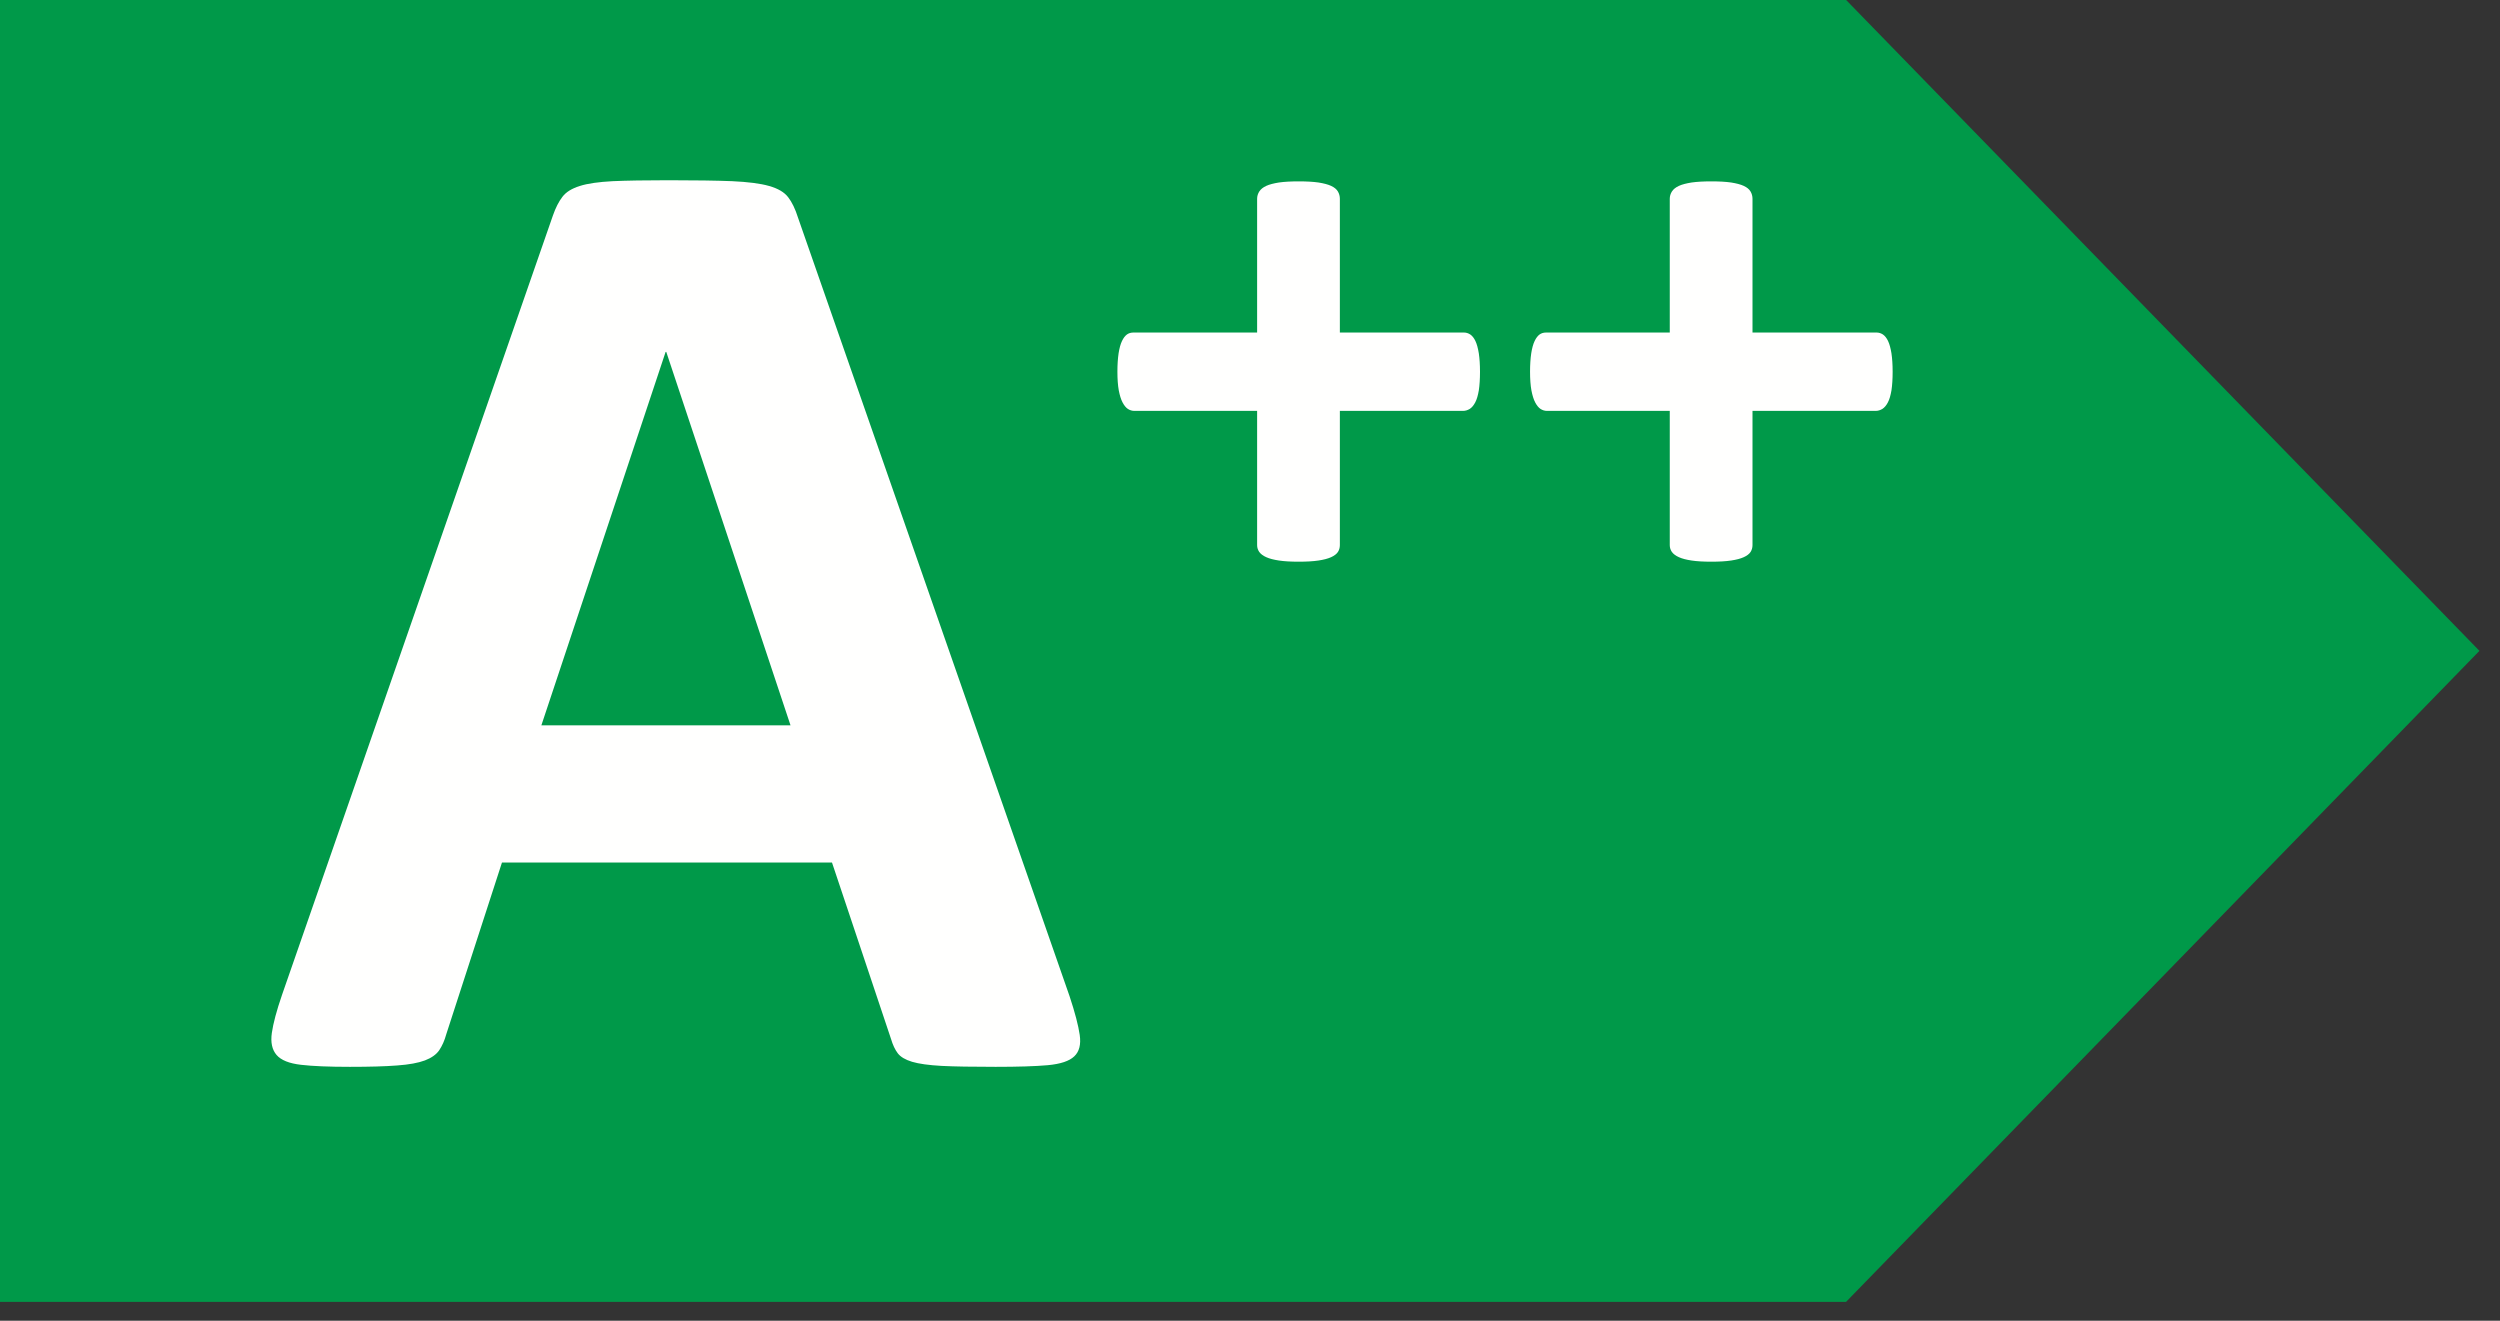 
<svg width="53px" height="28px" viewBox="0 0 53 28" version="1.1" xmlns="http://www.w3.org/2000/svg" xmlns:xlink="http://www.w3.org/1999/xlink">
    <rect x="0" y="0" width="53" height="28" fill="#333333" stroke="none"/>
    <!-- Generator: Sketch 47.1 (45422) - http://www.bohemiancoding.com/sketch -->
    <desc>Created with Sketch.</desc>
    <defs></defs>
    <g id="Page-1" stroke="none" stroke-width="1" fill="none" fill-rule="evenodd">
        <g id="CLASSES-ENERGÉTICAS">
            <polygon id="Fill-1" fill="#009949" points="0 0 0 27.599 39.137 27.599 52.564 13.798 39.138 0"></polygon>
            <g id="Group-8" transform="translate(5, 3.6)" fill="#FFFFFE">
                <path d="M9.125,3.861 L9.111,3.861 L6.477,11.777 L11.759,11.777 L9.125,3.861 Z M17.675,17.52 C17.79,17.866 17.861,18.14 17.89,18.34 C17.919,18.544 17.881,18.694 17.775,18.794 C17.67,18.895 17.482,18.957 17.214,18.982 C16.946,19.006 16.576,19.017 16.106,19.017 C15.616,19.017 15.235,19.011 14.961,18.997 C14.688,18.982 14.48,18.953 14.336,18.91 C14.191,18.866 14.091,18.806 14.033,18.73 C13.975,18.654 13.927,18.552 13.89,18.427 L12.638,14.685 L5.642,14.685 L4.461,18.326 C4.424,18.462 4.373,18.573 4.311,18.666 C4.249,18.756 4.147,18.828 4.008,18.881 C3.87,18.933 3.673,18.97 3.418,18.988 C3.164,19.008 2.831,19.017 2.418,19.017 C1.977,19.017 1.631,19.003 1.382,18.974 C1.132,18.945 0.959,18.877 0.863,18.765 C0.768,18.654 0.734,18.5 0.763,18.297 C0.792,18.096 0.863,17.828 0.979,17.491 L6.722,0.968 C6.779,0.805 6.846,0.673 6.923,0.573 C7,0.471 7.122,0.396 7.291,0.343 C7.458,0.289 7.691,0.257 7.988,0.241 C8.286,0.228 8.679,0.221 9.169,0.221 C9.734,0.221 10.186,0.228 10.522,0.241 C10.857,0.257 11.119,0.289 11.306,0.343 C11.493,0.396 11.627,0.474 11.709,0.581 C11.79,0.686 11.86,0.83 11.917,1.012 L17.675,17.52 Z" id="Fill-2"></path>
                <path d="M26.376,4.281 C26.376,4.437 26.367,4.57 26.351,4.676 C26.333,4.781 26.309,4.867 26.275,4.931 C26.241,4.995 26.202,5.042 26.157,5.07 C26.112,5.097 26.065,5.111 26.014,5.111 L23.405,5.111 L23.405,7.957 C23.405,8.011 23.391,8.06 23.363,8.103 C23.335,8.145 23.287,8.182 23.22,8.212 C23.153,8.243 23.064,8.266 22.952,8.283 C22.84,8.3 22.7,8.308 22.532,8.308 C22.364,8.308 22.225,8.3 22.113,8.283 C22.001,8.266 21.911,8.243 21.844,8.212 C21.777,8.182 21.728,8.145 21.697,8.103 C21.667,8.06 21.651,8.011 21.651,7.957 L21.651,5.111 L19.05,5.111 C19,5.111 18.954,5.097 18.912,5.07 C18.869,5.042 18.832,4.995 18.798,4.931 C18.764,4.867 18.738,4.781 18.718,4.676 C18.699,4.57 18.689,4.437 18.689,4.281 C18.689,4.129 18.698,4 18.714,3.891 C18.731,3.782 18.755,3.694 18.786,3.63 C18.816,3.566 18.852,3.52 18.891,3.491 C18.929,3.464 18.974,3.45 19.025,3.45 L21.651,3.45 L21.651,0.614 C21.651,0.558 21.667,0.506 21.697,0.459 C21.728,0.411 21.777,0.372 21.844,0.341 C21.911,0.31 22.001,0.287 22.113,0.269 C22.225,0.253 22.364,0.245 22.532,0.245 C22.7,0.245 22.84,0.253 22.952,0.269 C23.064,0.287 23.153,0.31 23.22,0.341 C23.287,0.372 23.335,0.411 23.363,0.459 C23.391,0.506 23.405,0.558 23.405,0.614 L23.405,3.45 L26.04,3.45 C26.084,3.45 26.128,3.464 26.17,3.491 C26.212,3.52 26.249,3.566 26.279,3.63 C26.31,3.694 26.333,3.782 26.351,3.891 C26.367,4 26.376,4.129 26.376,4.281" id="Fill-4"></path>
                <path d="M35.124,4.281 C35.124,4.437 35.115,4.57 35.099,4.676 C35.081,4.781 35.057,4.867 35.023,4.931 C34.99,4.995 34.95,5.042 34.905,5.07 C34.86,5.097 34.813,5.111 34.762,5.111 L32.153,5.111 L32.153,7.957 C32.153,8.011 32.139,8.06 32.111,8.103 C32.083,8.145 32.035,8.182 31.968,8.212 C31.901,8.243 31.812,8.266 31.7,8.283 C31.588,8.3 31.449,8.308 31.28,8.308 C31.112,8.308 30.973,8.3 30.861,8.283 C30.749,8.266 30.659,8.243 30.592,8.212 C30.525,8.182 30.476,8.145 30.445,8.103 C30.415,8.06 30.399,8.011 30.399,7.957 L30.399,5.111 L27.798,5.111 C27.748,5.111 27.702,5.097 27.66,5.07 C27.617,5.042 27.58,4.995 27.546,4.931 C27.512,4.867 27.486,4.781 27.466,4.676 C27.447,4.57 27.437,4.437 27.437,4.281 C27.437,4.129 27.446,4 27.462,3.891 C27.479,3.782 27.503,3.694 27.534,3.63 C27.564,3.566 27.6,3.52 27.639,3.491 C27.677,3.464 27.722,3.45 27.773,3.45 L30.399,3.45 L30.399,0.614 C30.399,0.558 30.415,0.506 30.445,0.459 C30.476,0.411 30.525,0.372 30.592,0.341 C30.659,0.31 30.749,0.287 30.861,0.269 C30.973,0.253 31.112,0.245 31.28,0.245 C31.449,0.245 31.588,0.253 31.7,0.269 C31.812,0.287 31.901,0.31 31.968,0.341 C32.035,0.372 32.083,0.411 32.111,0.459 C32.139,0.506 32.153,0.558 32.153,0.614 L32.153,3.45 L34.788,3.45 C34.832,3.45 34.876,3.464 34.918,3.491 C34.96,3.52 34.997,3.566 35.027,3.63 C35.058,3.694 35.081,3.782 35.099,3.891 C35.115,4 35.124,4.129 35.124,4.281" id="Fill-6"></path>
            </g>
        </g>
    </g>
</svg>